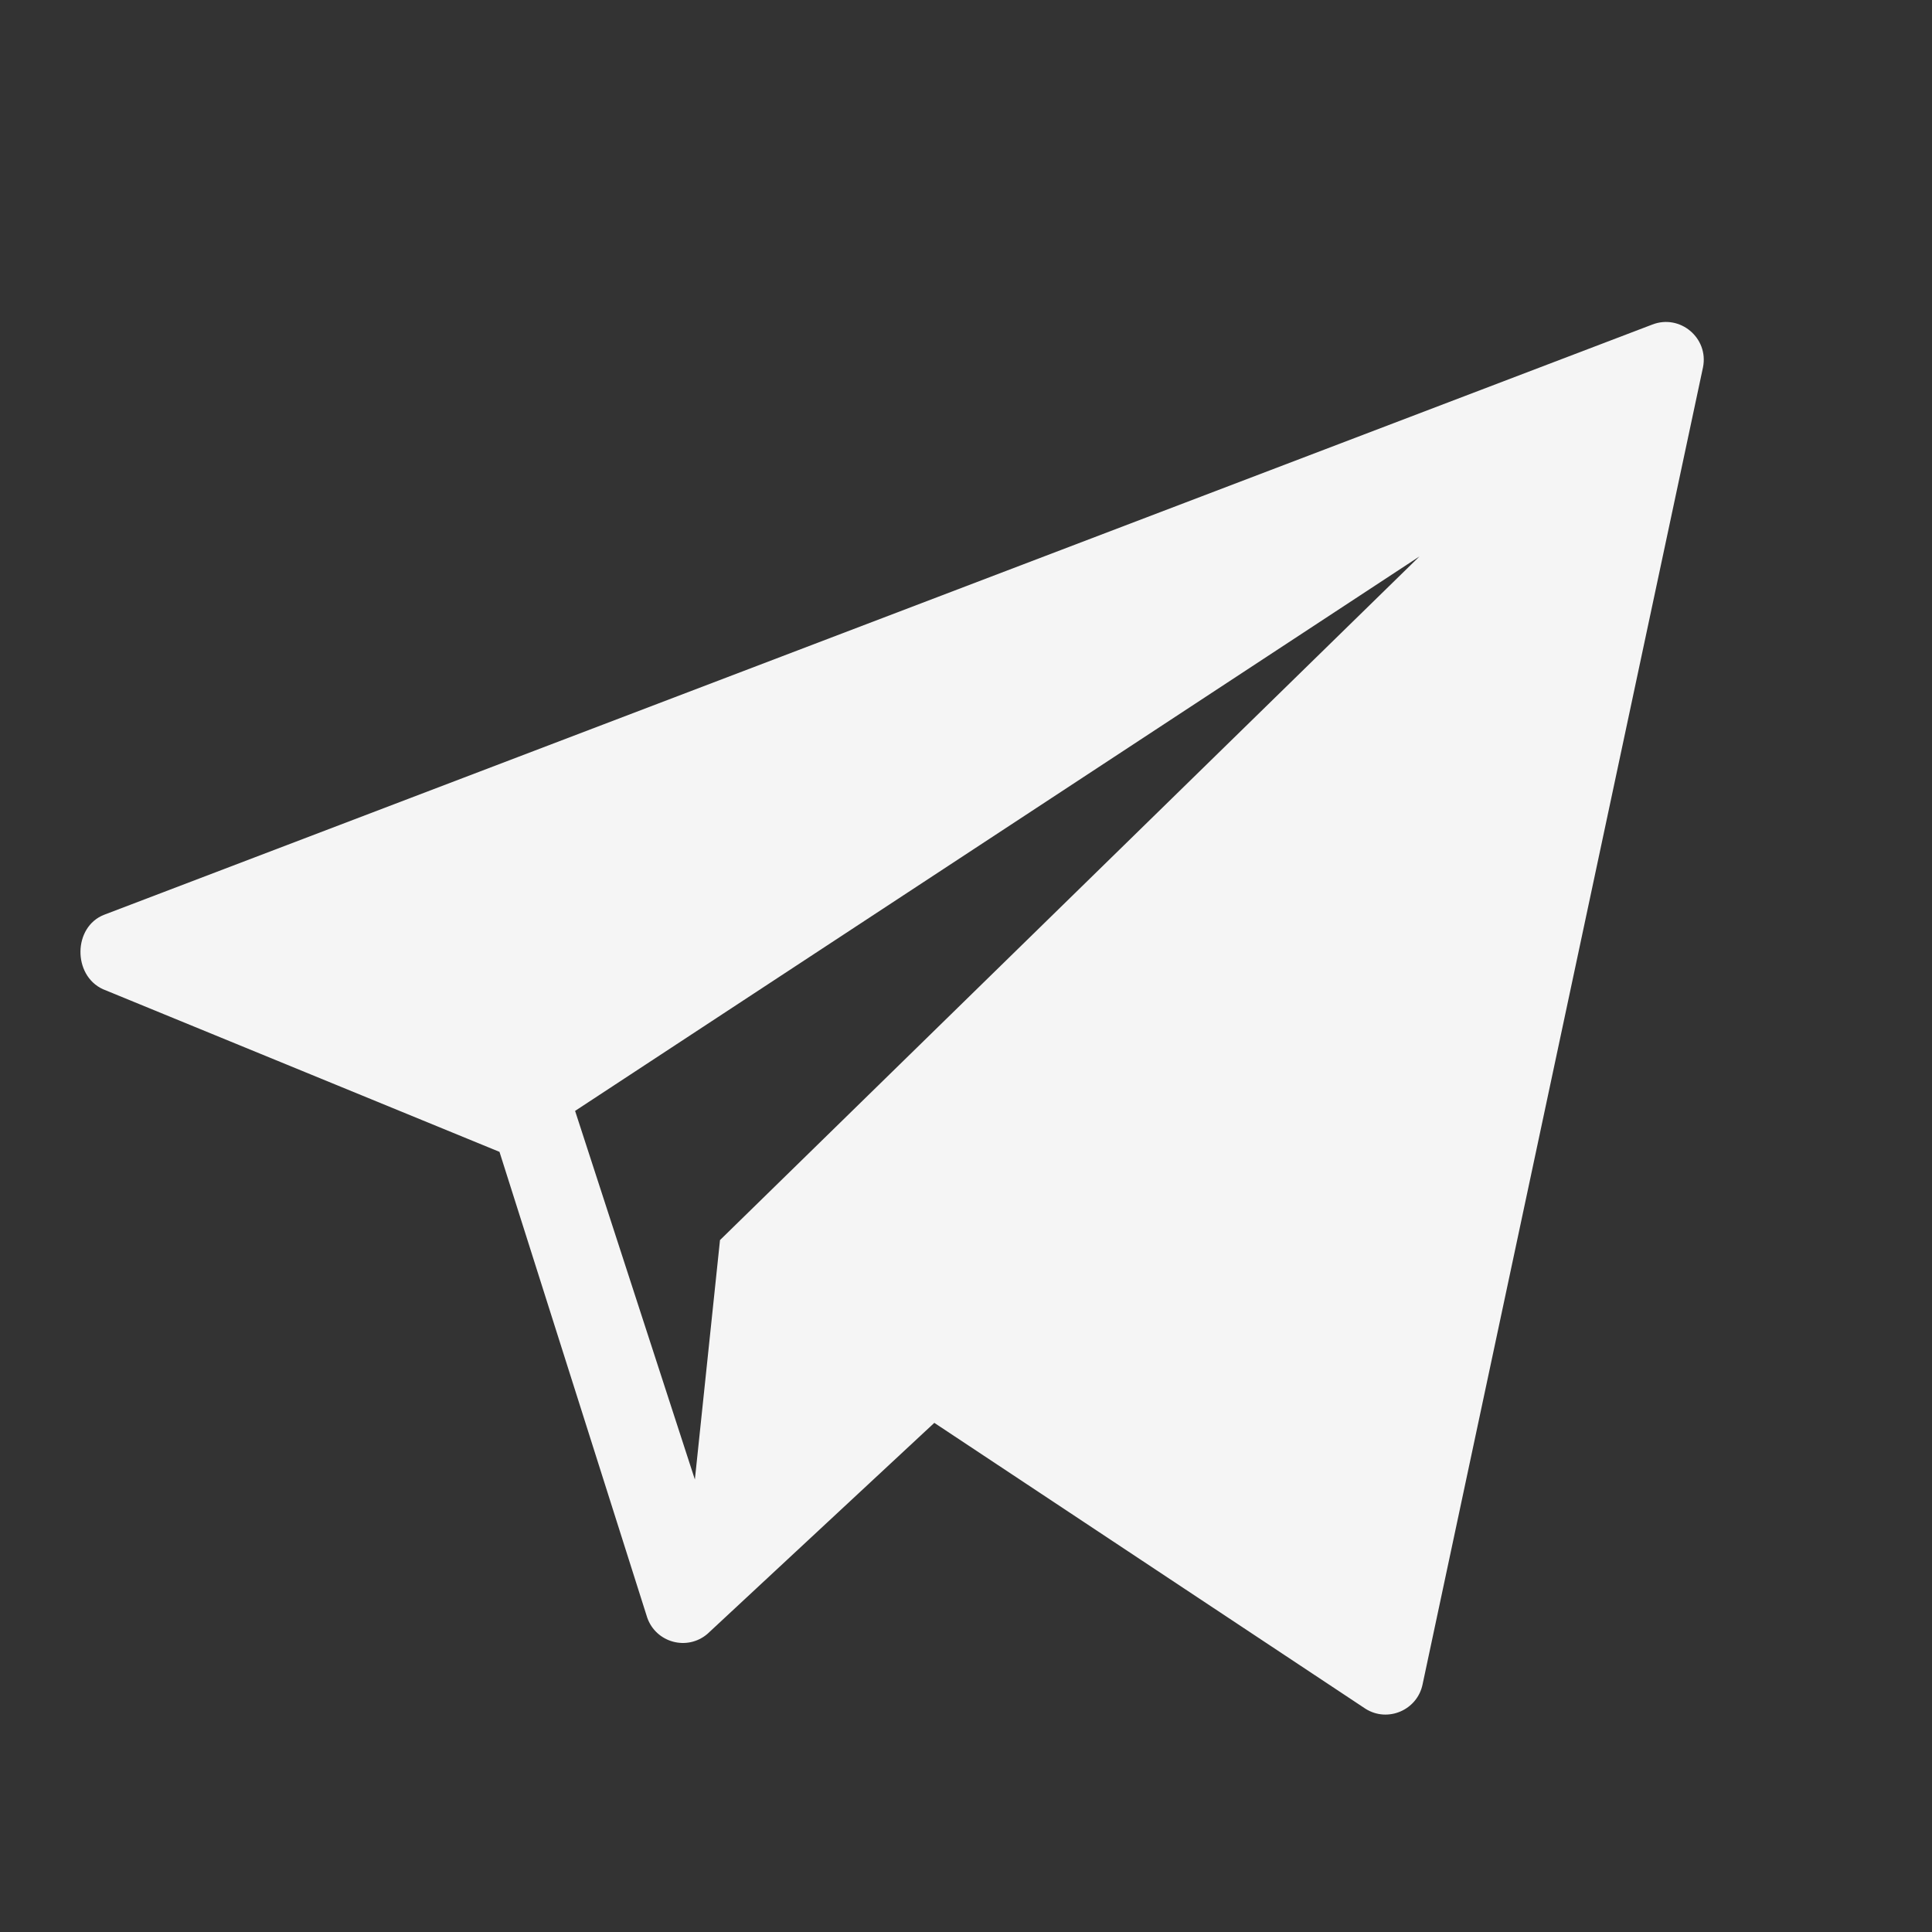 <?xml version="1.0" encoding="UTF-8"?> <svg xmlns="http://www.w3.org/2000/svg" width="15" height="15" viewBox="0 0 15 15" fill="none"><rect x="0" y="0" width="15" height="15" fill="#333333" stroke="none"/><g clip-path="url(#clip0_229_249)"><path d="M12.828 2.52L0.809 7.102C0.567 7.196 0.563 7.572 0.799 7.68L3.878 8.943L5.025 12.559C5.093 12.754 5.336 12.82 5.493 12.685L7.254 11.047L10.602 13.267C10.775 13.376 11.004 13.277 11.045 13.077L13.222 2.852C13.268 2.625 13.044 2.436 12.828 2.52ZM5.59 9.628L5.395 11.487L4.465 8.625L11.021 4.32L5.59 9.628Z" fill="#F5F5F5"></path></g><defs><clipPath id="clip0_229_249"><rect width="12.604" height="10.812" fill="white" transform="translate(0.625 2.5)"></rect></clipPath></defs></svg> 